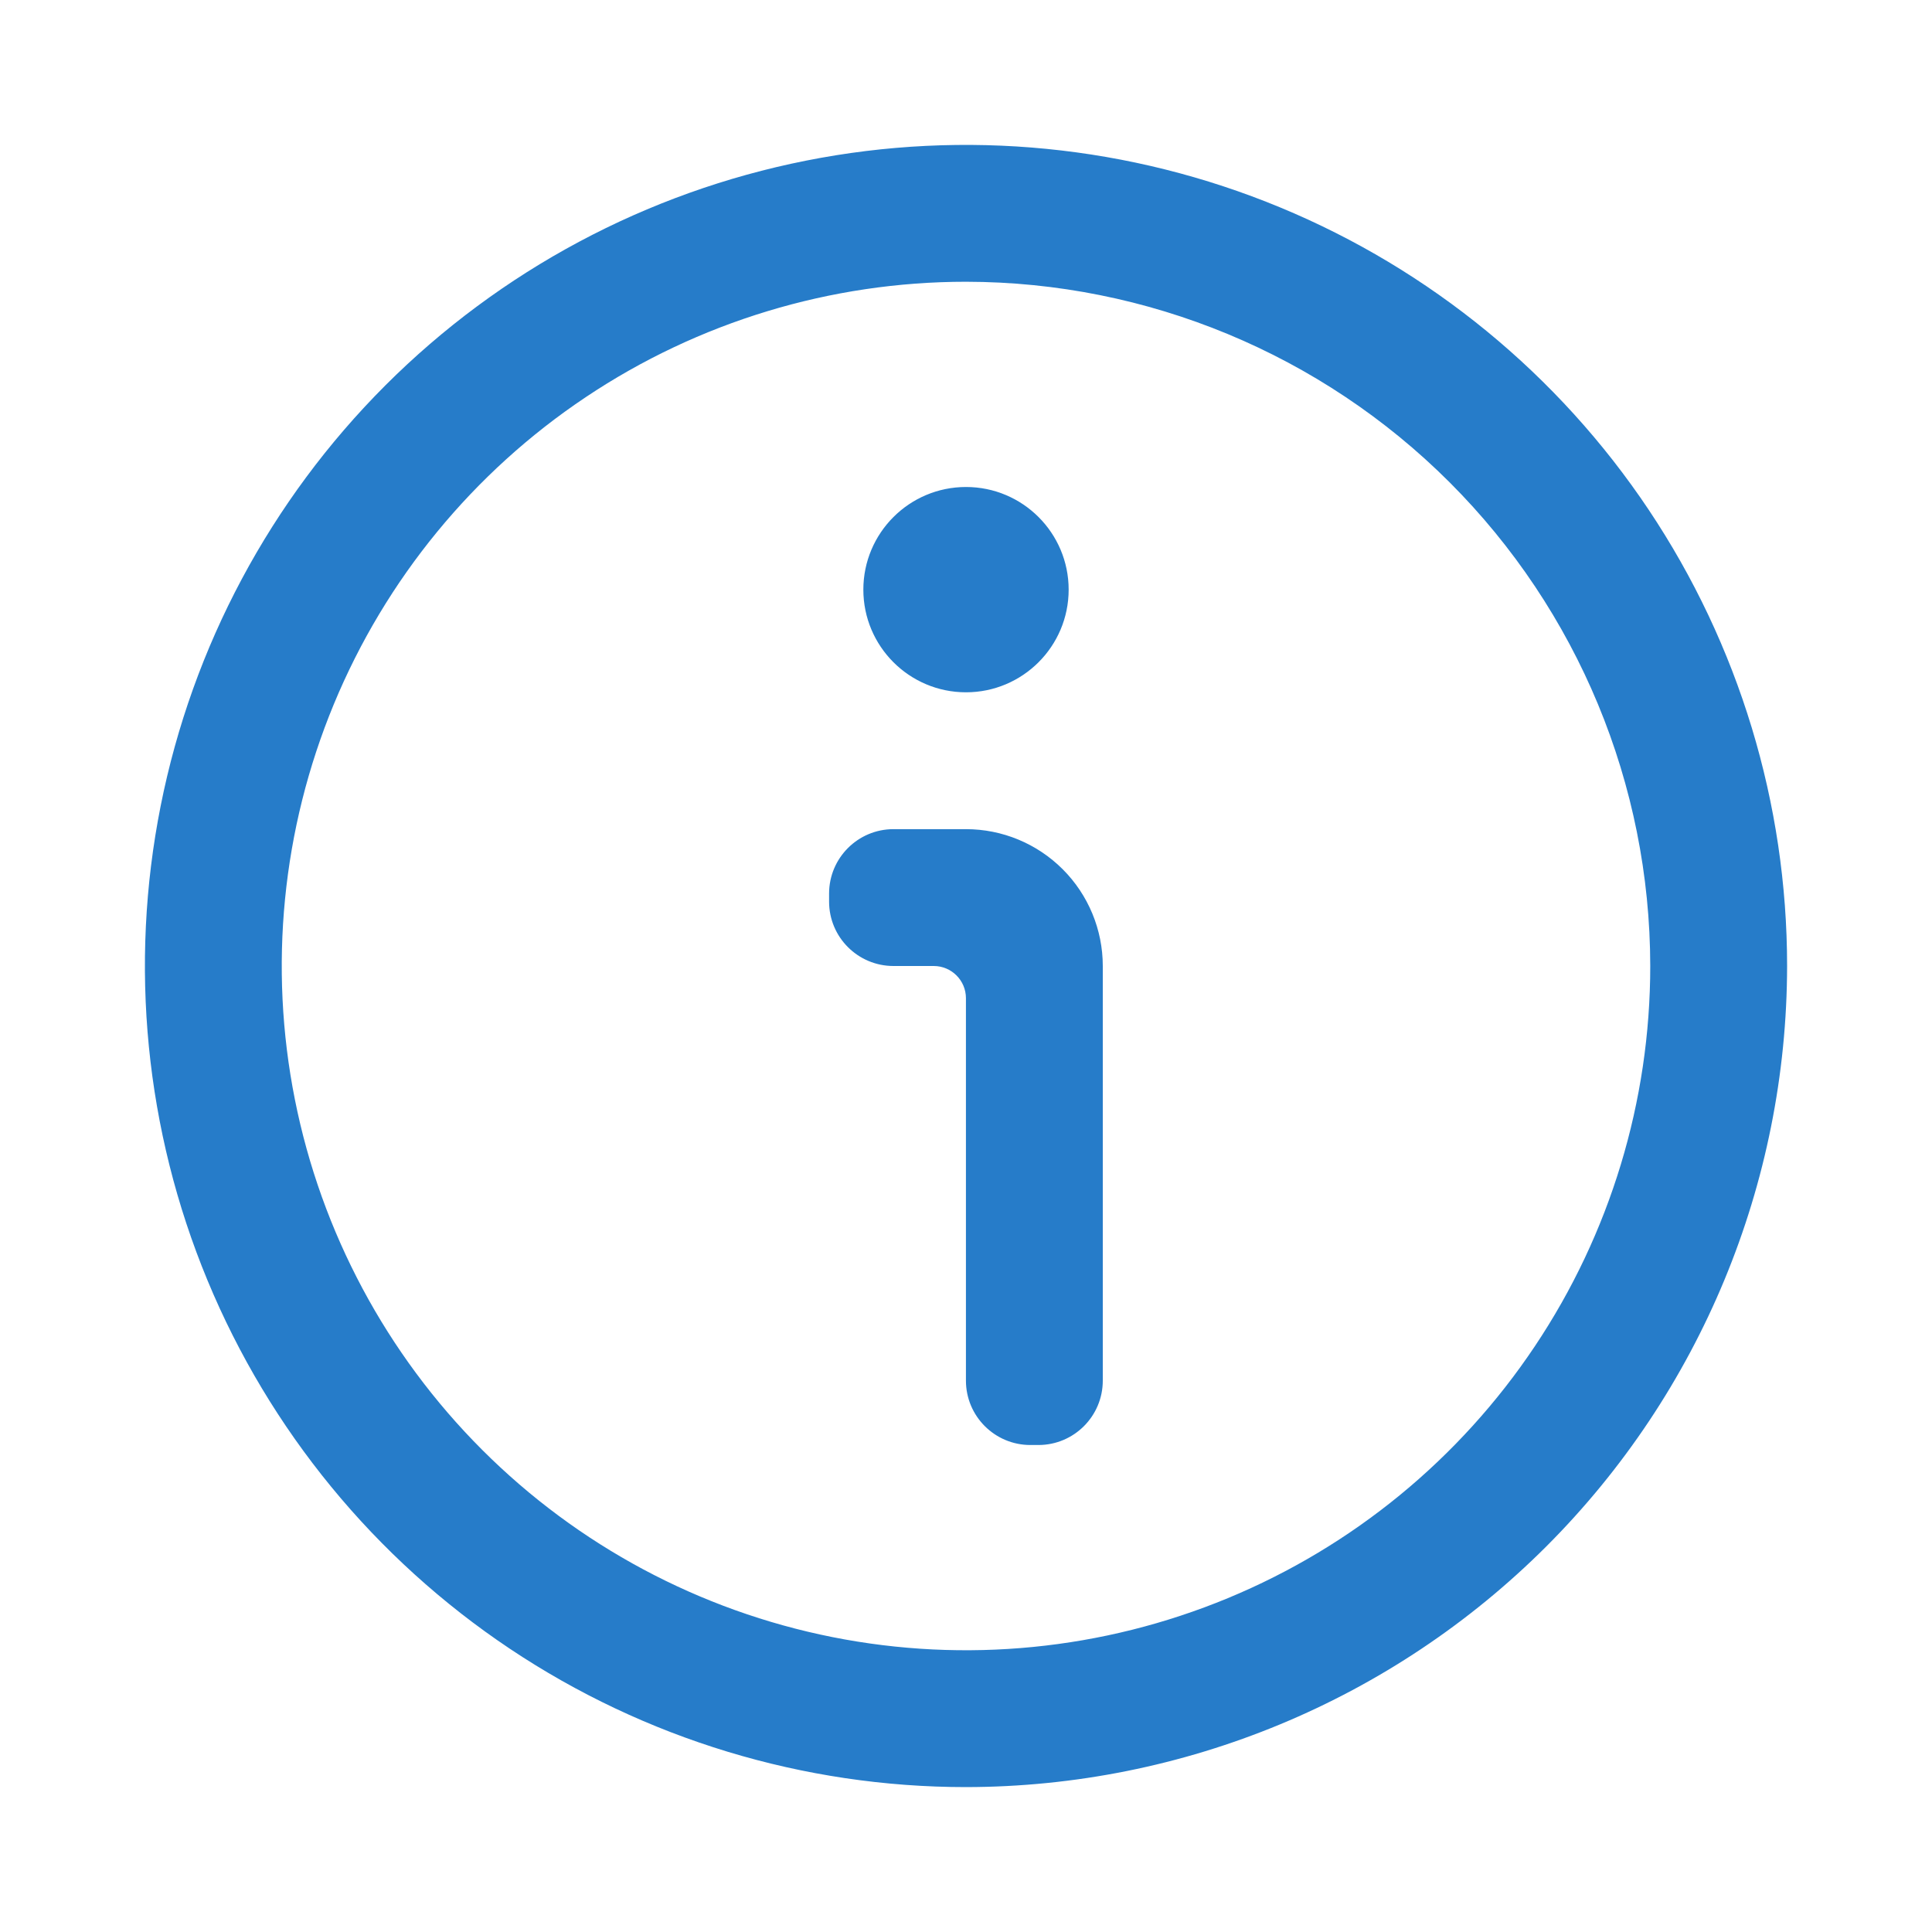 <svg width="30" height="30" viewBox="0 0 30 30" fill="none" xmlns="http://www.w3.org/2000/svg">
<g id="info_outline">
<path id="Union" fill-rule="evenodd" clip-rule="evenodd" d="M15 27.75C12.478 27.75 10.013 27.002 7.916 25.601C5.82 24.2 4.186 22.209 3.221 19.879C2.256 17.549 2.003 14.986 2.495 12.513C2.987 10.039 4.201 7.768 5.984 5.984C7.768 4.201 10.039 2.987 12.513 2.495C14.986 2.003 17.549 2.256 19.879 3.221C22.209 4.186 24.2 5.82 25.601 7.916C27.002 10.013 27.75 12.478 27.75 15C27.746 18.38 26.402 21.621 24.012 24.012C21.621 26.402 18.38 27.746 15 27.75ZM15 4.375C12.899 4.375 10.844 4.998 9.097 6.166C7.35 7.333 5.988 8.993 5.184 10.934C4.38 12.876 4.169 15.012 4.579 17.073C4.989 19.134 6.001 21.027 7.487 22.513C8.973 23.999 10.866 25.011 12.927 25.421C14.988 25.831 17.125 25.62 19.066 24.816C21.008 24.012 22.667 22.65 23.834 20.903C25.002 19.156 25.625 17.101 25.625 15C25.622 12.183 24.502 9.482 22.51 7.49C20.518 5.499 17.817 4.378 15 4.375ZM17.124 21.438C17.124 21.99 16.677 22.438 16.124 22.438H15.999C15.447 22.438 14.999 21.99 14.999 21.438V15.5C14.999 15.224 14.775 15 14.499 15H13.874C13.322 15 12.874 14.553 12.874 14V13.875C12.874 13.323 13.322 12.875 13.874 12.875H14.999C15.563 12.875 16.103 13.099 16.502 13.498C16.9 13.896 17.124 14.437 17.124 15V21.438ZM16.594 9.156C16.594 10.036 15.88 10.75 15 10.75C14.12 10.75 13.406 10.036 13.406 9.156C13.406 8.276 14.12 7.562 15 7.562C15.88 7.562 16.594 8.276 16.594 9.156Z" fill="#267CC9"/>
</g>
</svg>
